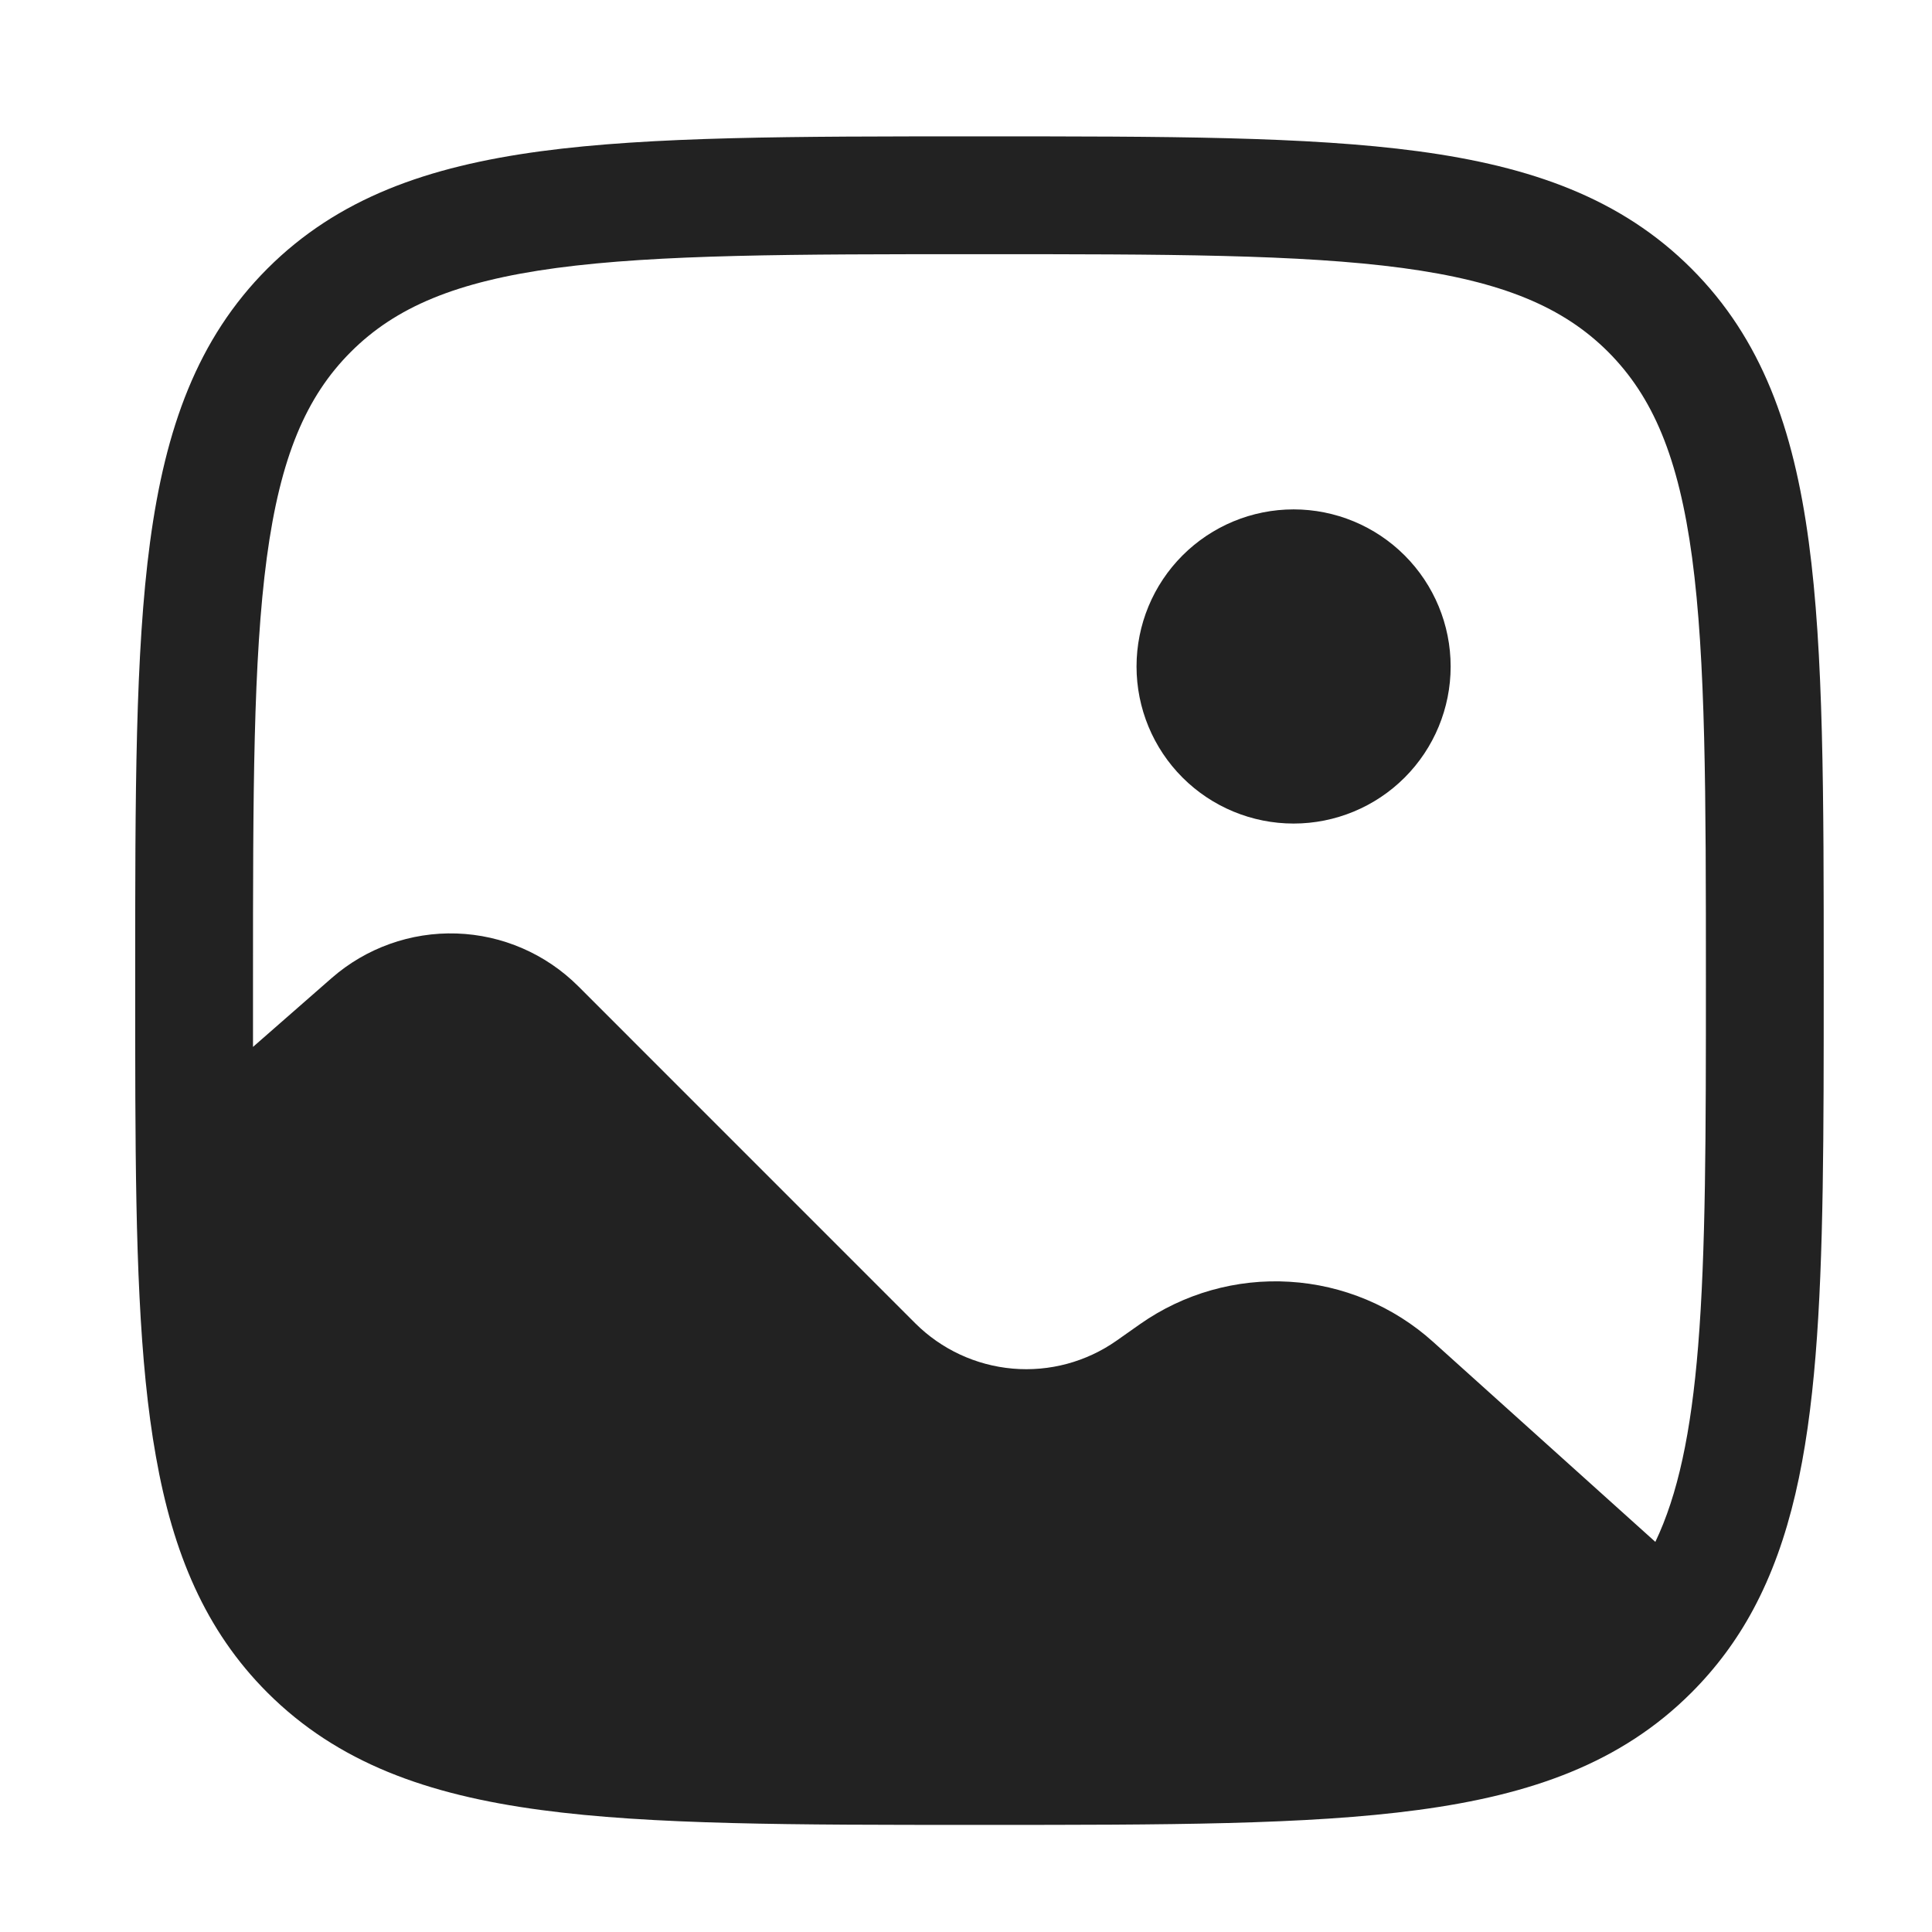 <svg width="41" height="41" viewBox="0 0 41 41" fill="none" xmlns="http://www.w3.org/2000/svg">
<path d="M30.785 14.144C30.785 15.028 30.434 15.876 29.809 16.501C29.184 17.126 28.336 17.477 27.452 17.477C26.568 17.477 25.72 17.126 25.095 16.501C24.47 15.876 24.119 15.028 24.119 14.144C24.119 13.26 24.47 12.412 25.095 11.787C25.72 11.162 26.568 10.81 27.452 10.81C28.336 10.81 29.184 11.162 29.809 11.787C30.434 12.412 30.785 13.26 30.785 14.144Z" fill="#222222"/>
<path fill-rule="evenodd" clip-rule="evenodd" d="M20.69 2.894H20.88C24.729 2.894 27.744 2.894 30.097 3.21C32.504 3.534 34.404 4.21 35.895 5.7C37.387 7.192 38.062 9.092 38.385 11.501C38.702 13.852 38.702 16.867 38.702 20.715V20.862C38.702 24.044 38.702 26.647 38.529 28.767C38.355 30.901 38 32.679 37.204 34.159C36.854 34.81 36.42 35.395 35.895 35.92C34.404 37.412 32.504 38.087 30.095 38.41C27.744 38.727 24.729 38.727 20.88 38.727H20.69C16.842 38.727 13.827 38.727 11.474 38.41C9.067 38.087 7.167 37.41 5.675 35.92C4.354 34.599 3.67 32.954 3.309 30.91C2.95 28.905 2.885 26.41 2.872 23.314C2.869 22.526 2.869 21.692 2.869 20.812V20.715C2.869 16.867 2.869 13.852 3.185 11.499C3.509 9.092 4.185 7.192 5.675 5.7C7.167 4.209 9.067 3.534 11.475 3.21C13.827 2.894 16.842 2.894 20.69 2.894ZM11.807 5.687C9.677 5.974 8.392 6.52 7.444 7.469C6.494 8.419 5.949 9.702 5.662 11.834C5.372 14.001 5.369 16.847 5.369 20.811V22.217L7.037 20.757C7.769 20.117 8.717 19.778 9.689 19.81C10.661 19.842 11.584 20.243 12.272 20.93L19.422 28.081C19.977 28.635 20.71 28.976 21.491 29.044C22.273 29.112 23.053 28.902 23.695 28.451L24.192 28.101C25.118 27.45 26.238 27.132 27.367 27.201C28.497 27.269 29.571 27.718 30.412 28.476L35.129 32.721C35.605 31.724 35.887 30.414 36.037 28.566C36.2 26.557 36.202 24.054 36.202 20.811C36.202 16.847 36.199 14.001 35.909 11.834C35.622 9.702 35.075 8.417 34.127 7.467C33.177 6.519 31.894 5.974 29.762 5.687C27.595 5.397 24.749 5.394 20.785 5.394C16.822 5.394 13.974 5.397 11.807 5.687Z" fill="#222222"/>
</svg>

